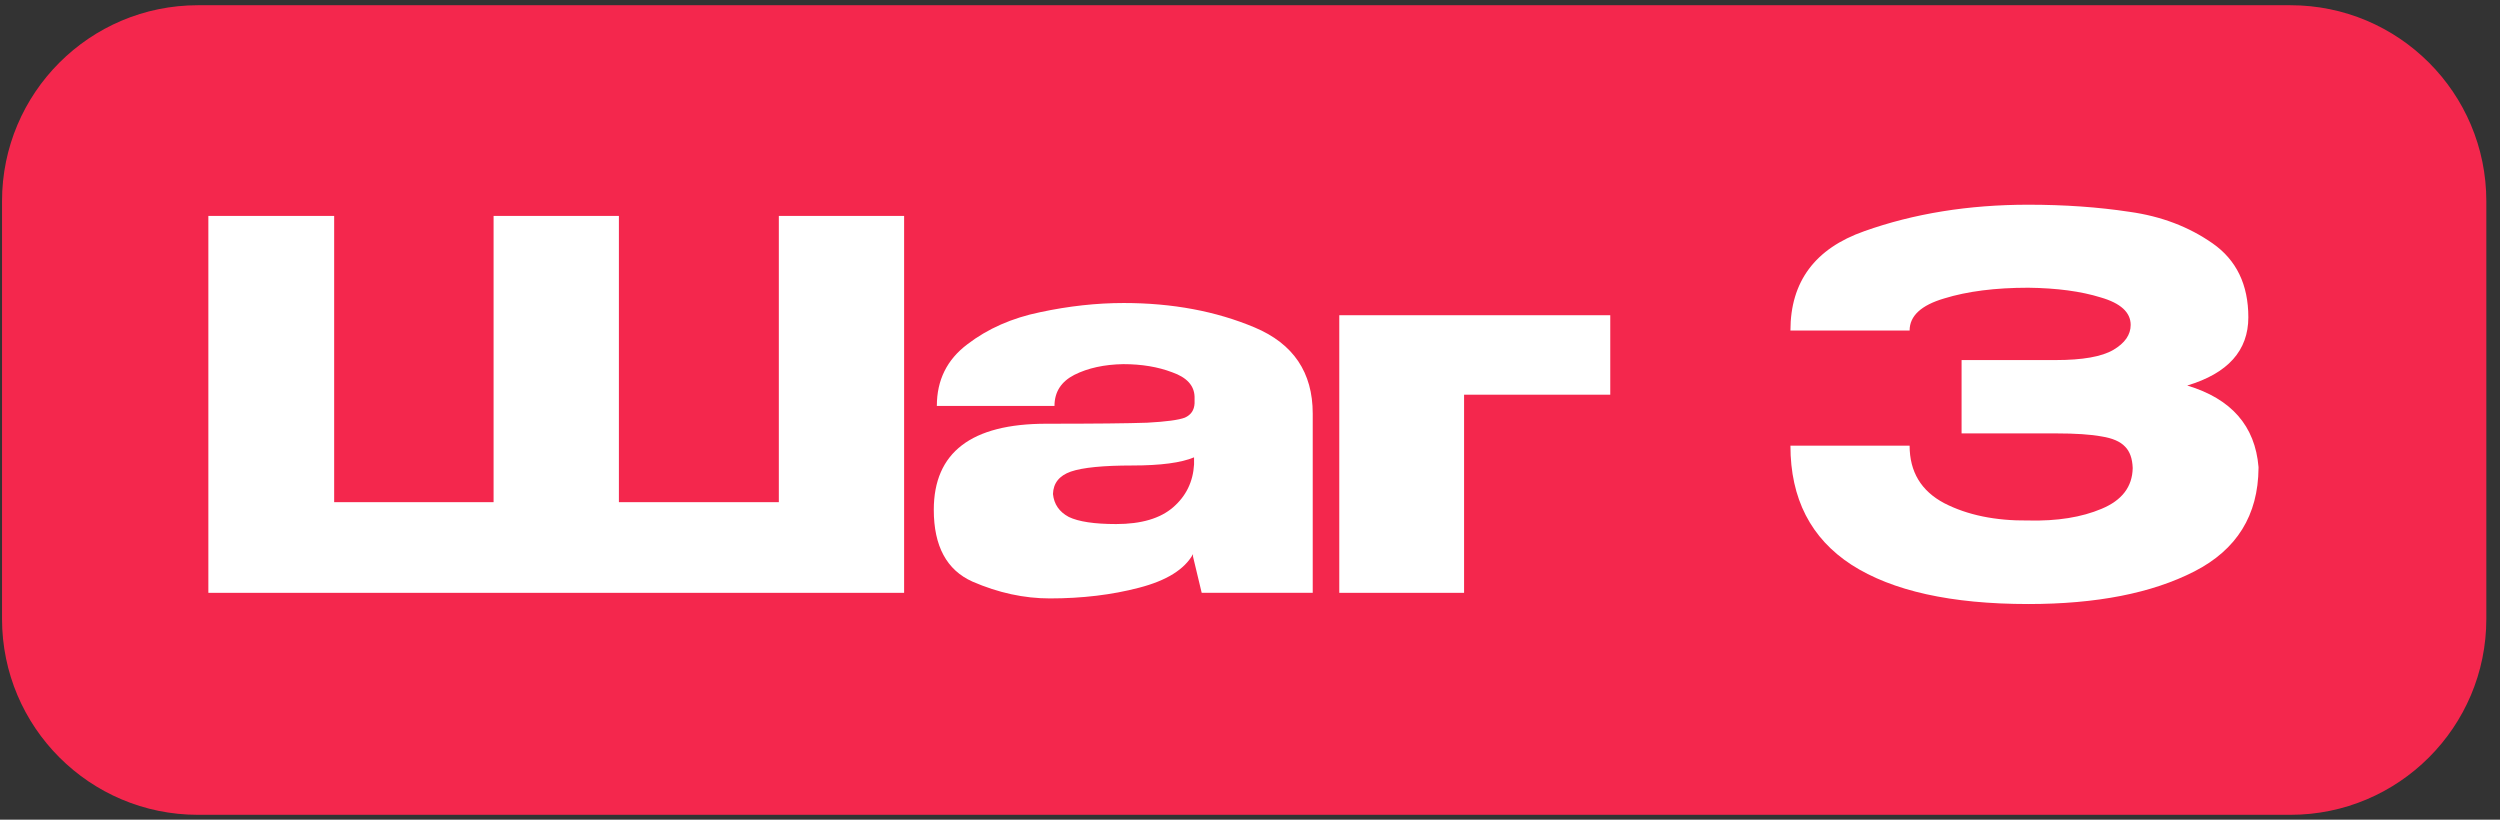 <?xml version="1.0" encoding="UTF-8"?> <svg xmlns="http://www.w3.org/2000/svg" width="122" height="40" viewBox="0 0 122 40" fill="none"><rect x="0" y="0" width="122" height="40" fill="#333333" stroke="none"/> <path d="M0.099 9.817C0.099 4.536 4.38 0.255 9.661 0.255H111.771C117.052 0.255 121.333 4.536 121.333 9.817V30.201C121.333 35.482 117.052 39.763 111.771 39.763H9.661C4.38 39.763 0.099 35.482 0.099 30.201V9.817Z" fill="#F4274D"></path> <path d="M10.168 10.537H16.307H10.168ZM30.202 24.506H38.007V10.537H44.121V28.93H10.168V10.537H16.307V24.506H24.087V10.537H30.202V24.506Z" fill="white"></path> <path d="M54.84 14.787C57.209 14.787 59.339 15.185 61.228 15.98C63.117 16.775 64.061 18.176 64.061 20.181V28.93H58.643L58.22 27.165V27.041C57.806 27.787 56.928 28.334 55.586 28.681C54.26 29.029 52.81 29.203 51.236 29.203C49.976 29.203 48.717 28.93 47.458 28.383C46.198 27.82 45.569 26.651 45.569 24.878C45.569 22.078 47.4 20.678 51.062 20.678C53.415 20.678 55.055 20.661 55.983 20.628C56.911 20.578 57.524 20.495 57.823 20.38C58.121 20.247 58.278 20.015 58.295 19.683V19.36C58.278 18.814 57.914 18.416 57.201 18.167C56.505 17.902 55.71 17.77 54.815 17.77C53.887 17.786 53.092 17.96 52.429 18.292C51.783 18.623 51.459 19.128 51.459 19.808H45.718C45.718 18.548 46.215 17.546 47.209 16.8C48.203 16.038 49.388 15.516 50.764 15.234C52.155 14.936 53.514 14.787 54.84 14.787ZM54.467 25.574C55.693 25.574 56.621 25.301 57.251 24.754C57.881 24.207 58.22 23.511 58.27 22.666V22.318C57.64 22.583 56.638 22.716 55.262 22.716C53.837 22.716 52.835 22.815 52.255 23.014C51.691 23.213 51.401 23.578 51.385 24.108C51.435 24.605 51.691 24.978 52.155 25.226C52.636 25.458 53.407 25.574 54.467 25.574Z" fill="white"></path> <path d="M78.581 15.383V19.261H71.447V28.93H65.357V15.383H78.581Z" fill="white"></path> <path d="M110.216 22.84C110.199 25.144 109.155 26.826 107.084 27.886C105.012 28.947 102.311 29.477 98.981 29.477C95.219 29.477 92.344 28.839 90.356 27.563C88.367 26.27 87.373 24.332 87.373 21.747H93.189C93.189 23.023 93.753 23.959 94.879 24.555C96.006 25.135 97.373 25.417 98.981 25.4C100.389 25.434 101.582 25.243 102.56 24.829C103.554 24.415 104.06 23.752 104.076 22.84C104.06 22.376 103.935 22.028 103.703 21.796C103.471 21.548 103.09 21.382 102.56 21.299C102.03 21.2 101.284 21.15 100.323 21.15H95.725V17.571H100.323C101.632 17.571 102.568 17.405 103.132 17.074C103.695 16.742 103.977 16.336 103.977 15.856C103.977 15.243 103.488 14.795 102.51 14.513C101.549 14.215 100.373 14.058 98.981 14.041C97.373 14.041 96.006 14.215 94.879 14.563C93.753 14.895 93.189 15.416 93.189 16.129H87.373C87.373 13.743 88.574 12.127 90.977 11.282C93.396 10.421 96.064 9.99 98.981 9.99C100.754 9.99 102.403 10.106 103.927 10.338C105.468 10.553 106.819 11.067 107.979 11.879C109.139 12.691 109.719 13.892 109.719 15.483C109.719 17.107 108.724 18.217 106.736 18.814C108.89 19.46 110.05 20.785 110.216 22.791V22.84Z" fill="white"></path> </svg> 